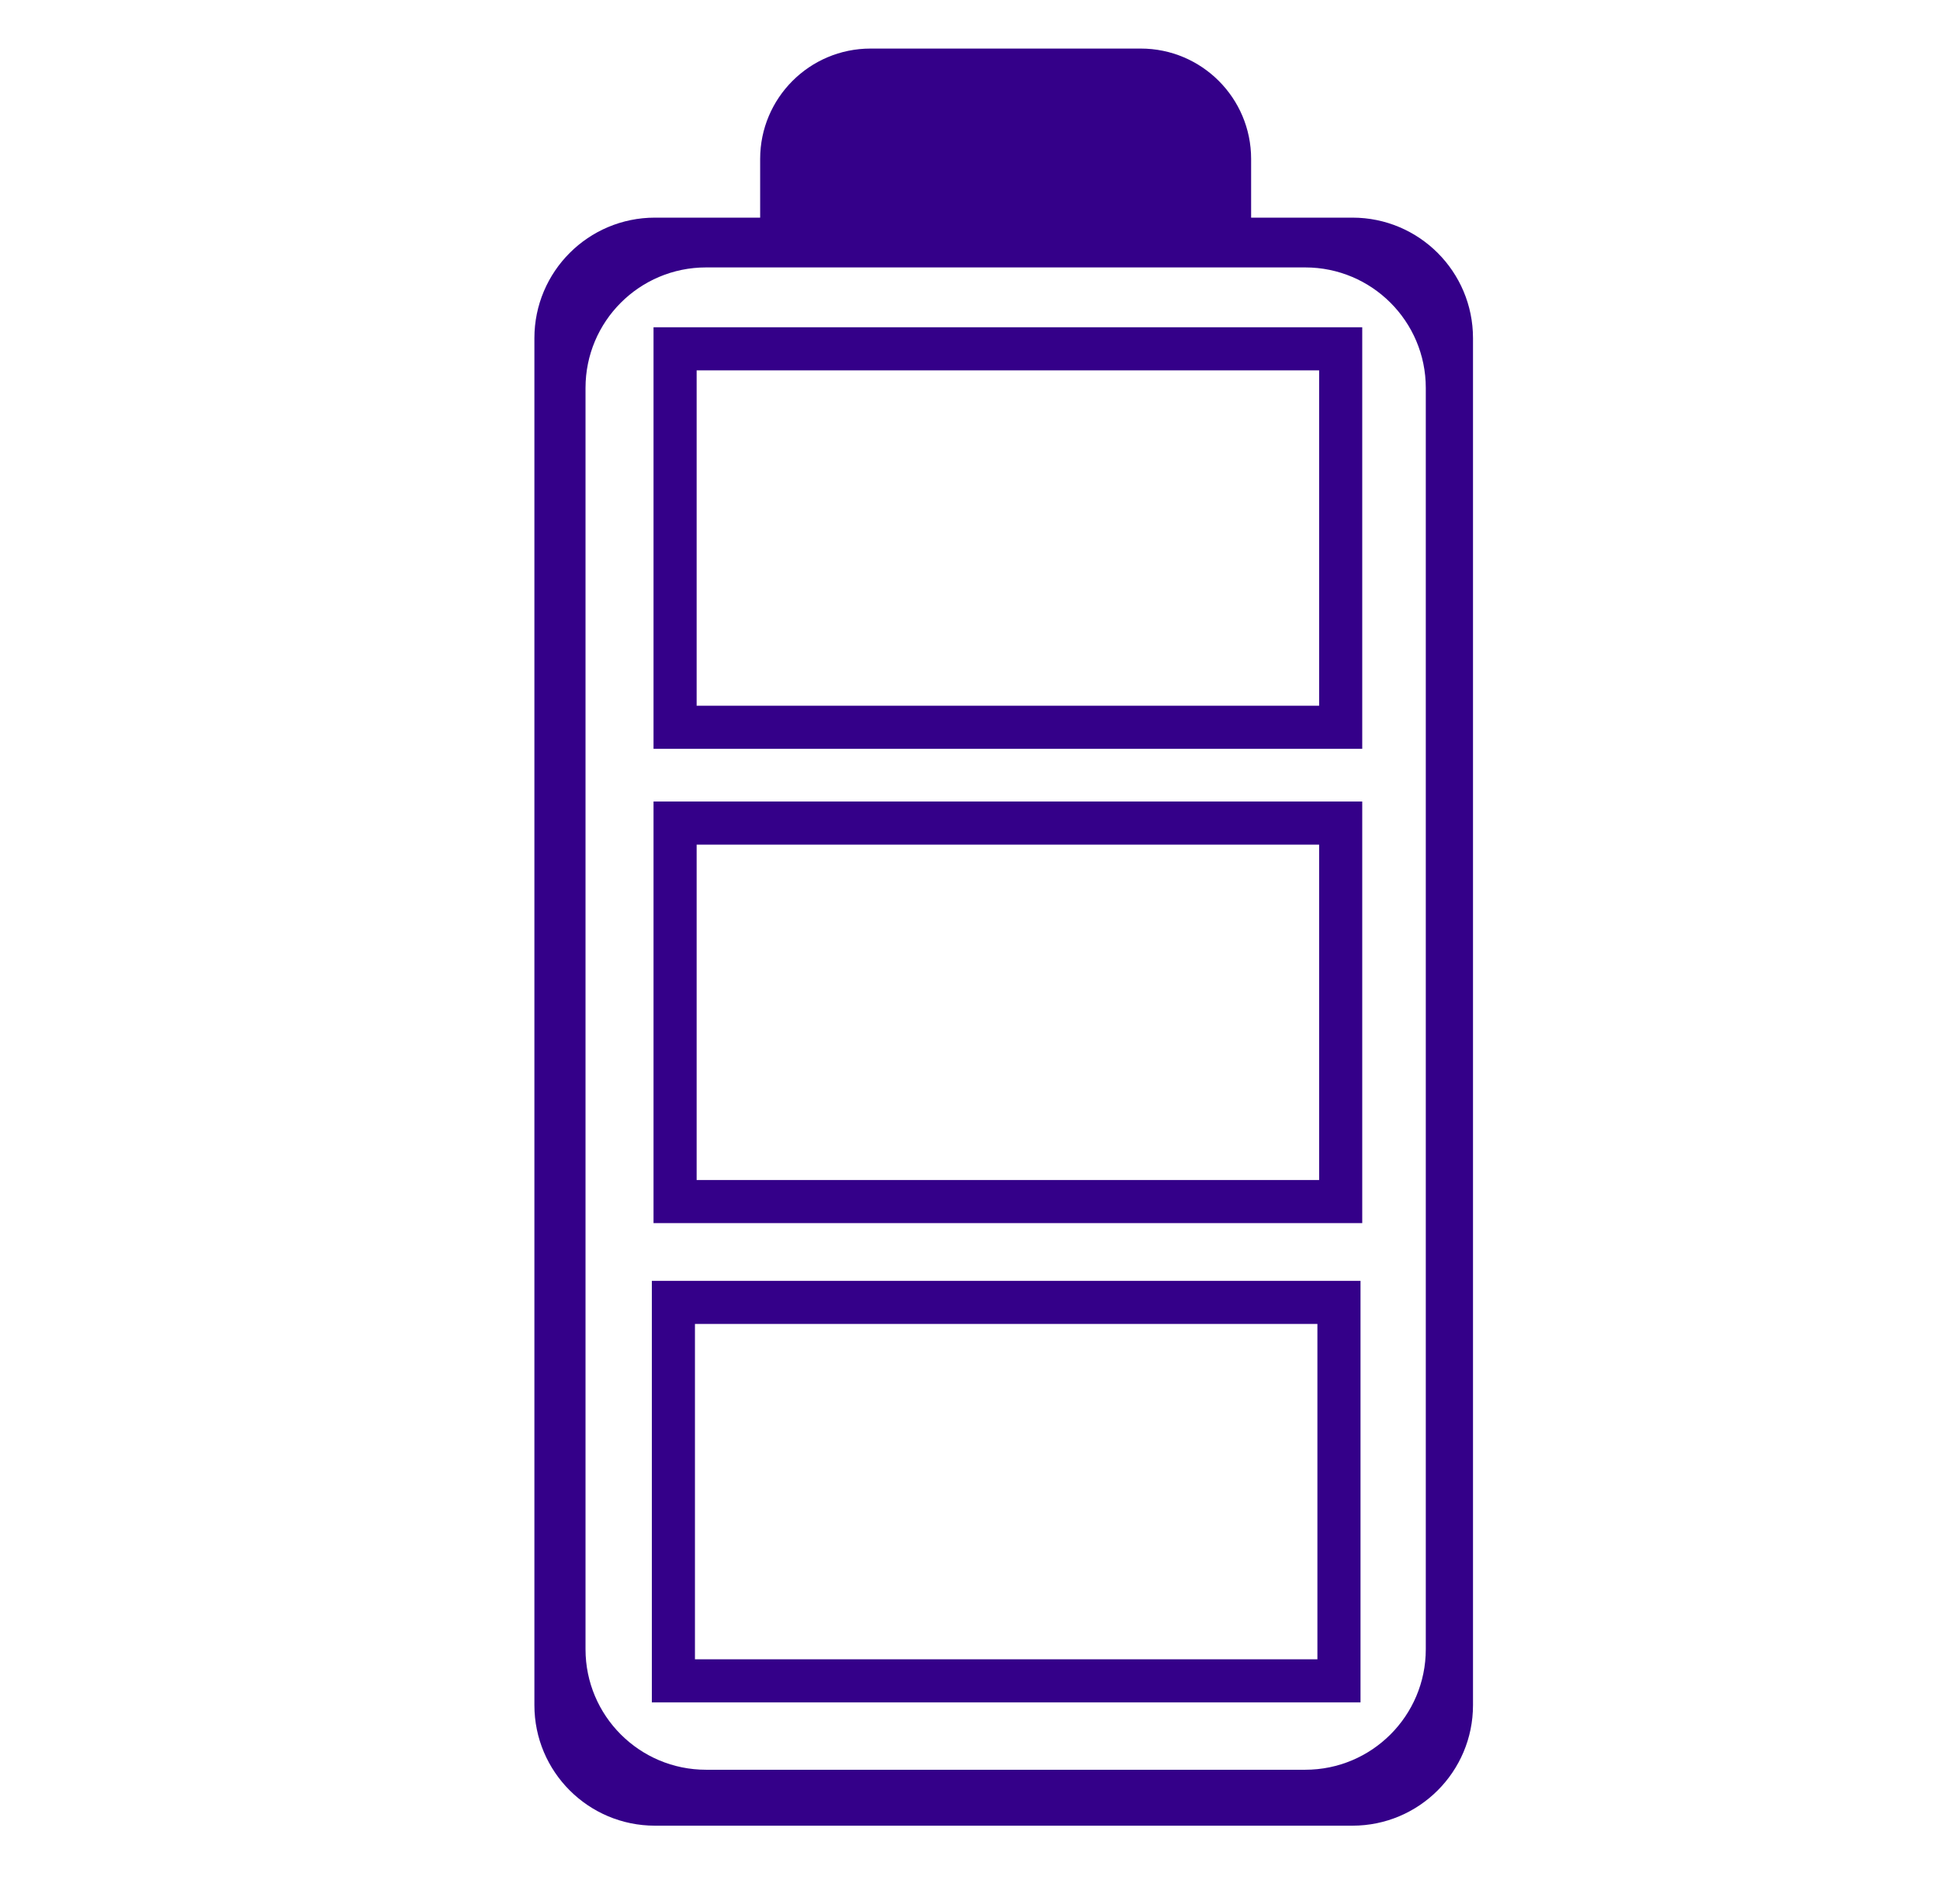<svg xmlns="http://www.w3.org/2000/svg" width="54" height="53" viewBox="0 0 54 53" fill="none"><g id="bateria-01 1"><path id="Vector" d="M37.646 6.059H18.23C16.377 6.059 14.875 7.561 14.875 9.414V47.471C14.875 49.324 16.377 50.826 18.23 50.826H37.646C39.499 50.826 41.001 49.324 41.001 47.471V9.414C41.001 7.561 39.499 6.059 37.646 6.059ZM39.687 45.914C39.687 47.767 38.184 49.269 36.331 49.269H19.653C17.8 49.269 16.298 47.767 16.298 45.914V10.8C16.298 8.947 17.8 7.445 19.653 7.445H36.331C38.184 7.445 39.687 8.947 39.687 10.8V45.914Z" fill="#340089"></path><path id="Vector_2" d="M24.232 1.352H31.753C33.449 1.352 34.825 2.729 34.825 4.424V6.855H21.159V4.424C21.159 2.728 22.536 1.352 24.232 1.352Z" fill="#340089"></path><path id="Vector_3" d="M37.318 22.914H18.791V33.451H37.318V22.914Z" stroke="#340089" stroke-width="1.2" stroke-miterlimit="10"></path><path id="Vector_4" d="M37.27 36.258H18.744V46.794H37.27V36.258Z" stroke="#340089" stroke-width="1.2" stroke-miterlimit="10"></path><path id="Vector_5" d="M37.318 9.711H18.791V20.247H37.318V9.711Z" stroke="#340089" stroke-width="1.2" stroke-miterlimit="10"></path></g></svg>